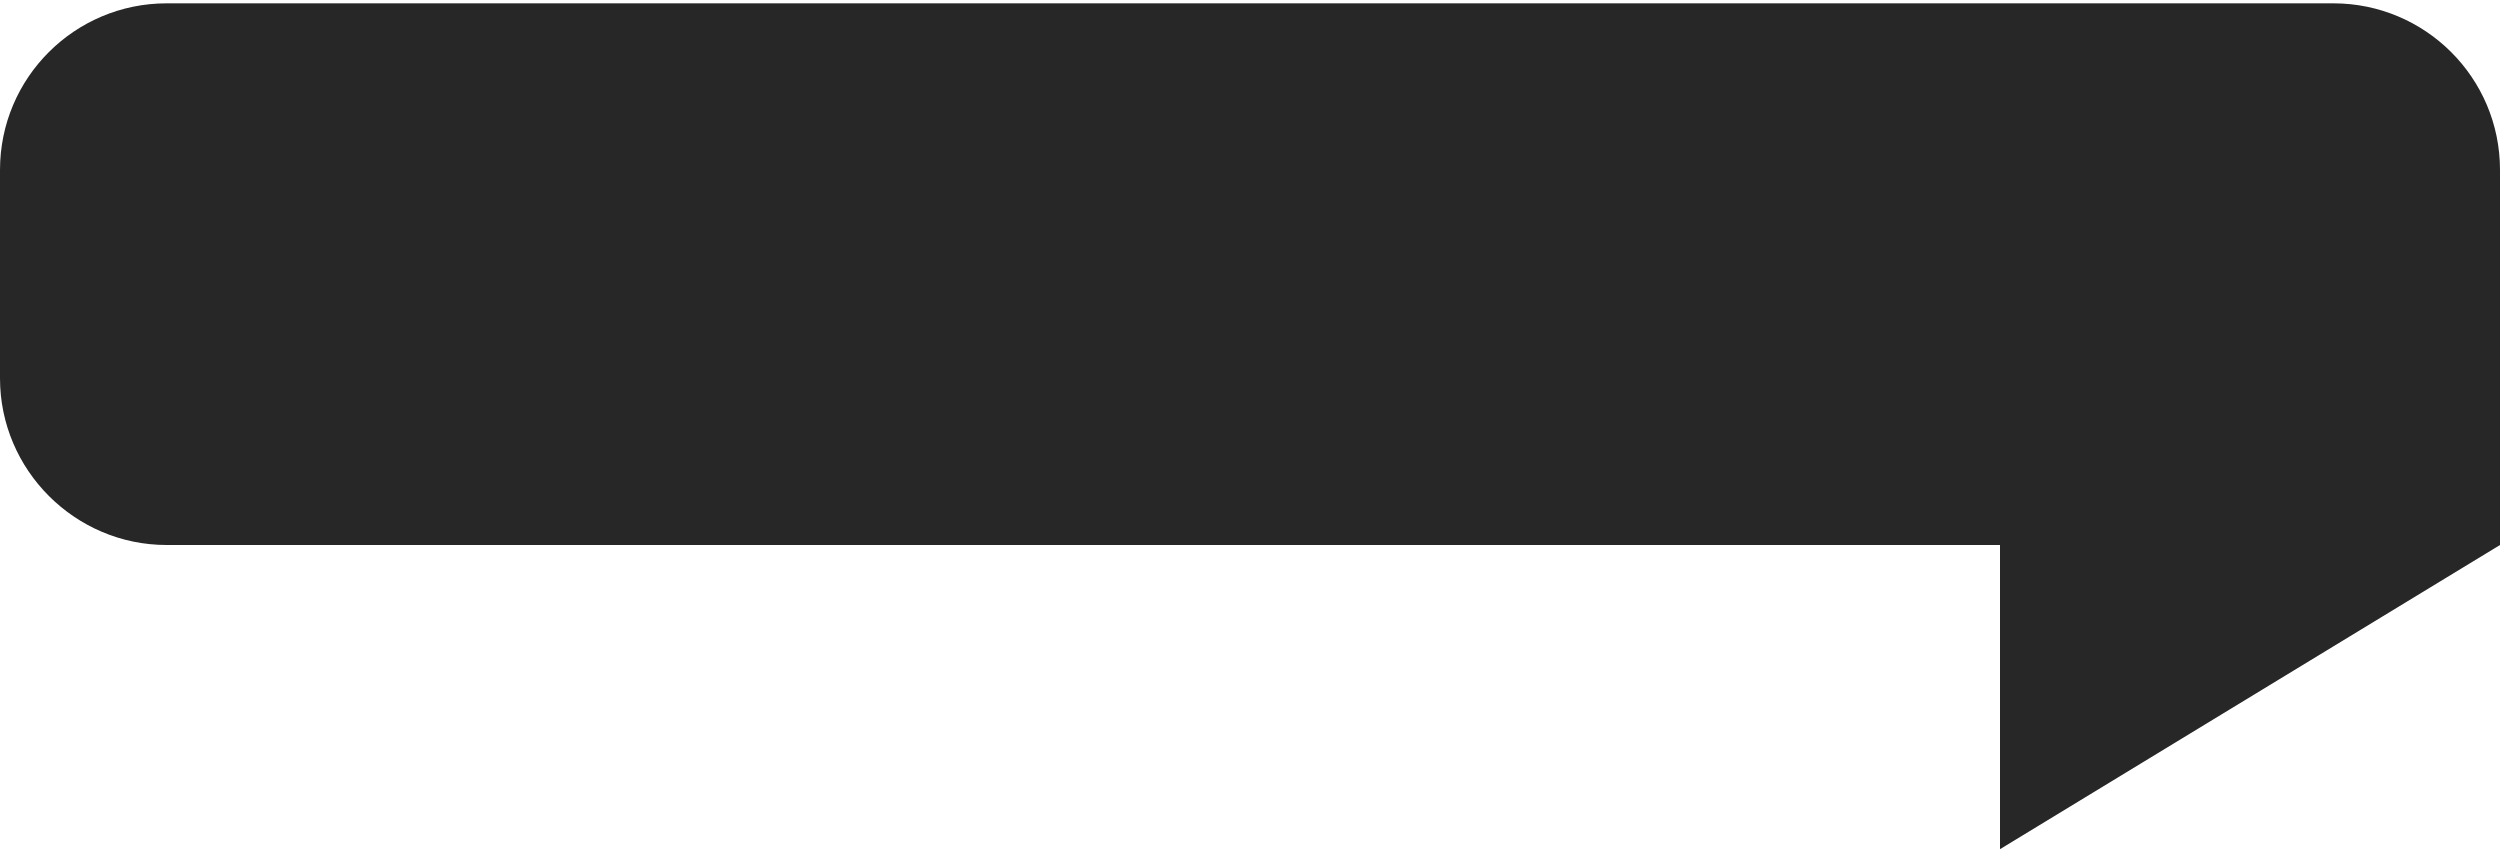 <svg version="1.2" xmlns="http://www.w3.org/2000/svg" viewBox="0 0 300 102" width="300" height="102"><style>.a{fill:#272727}</style><path class="a" d="m265 54.9c17-6 35-12 35-21.5v32l-60 36.5v-36.5z"/><path class="a" d="m0 20.4c0-11.1 9-20 20-20h260c11 0 20 8.9 20 20v45h-280c-11 0-20-9-20-20z"/></svg>